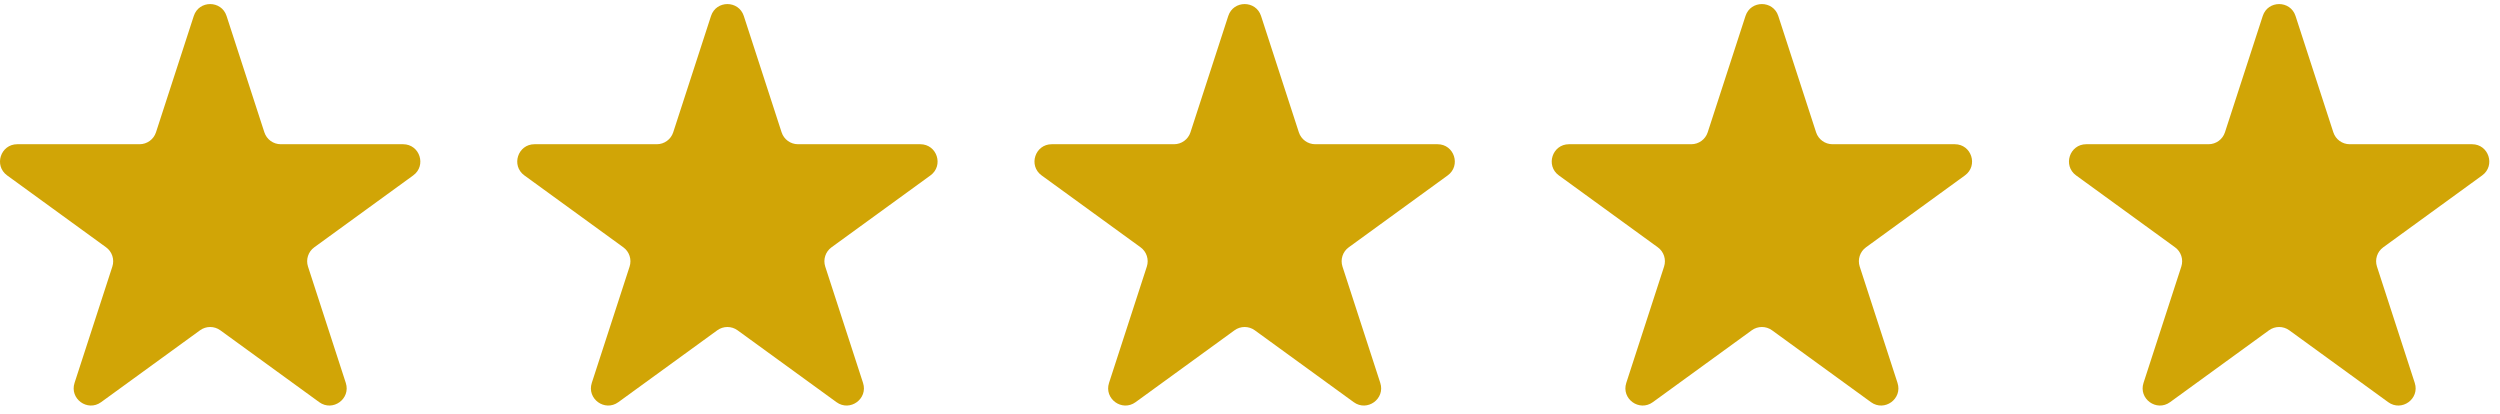 <?xml version="1.0" encoding="UTF-8"?> <svg xmlns="http://www.w3.org/2000/svg" width="145" height="24" viewBox="0 0 145 24" fill="none"><path d="M11.239 0.927C11.538 0.006 12.842 0.006 13.141 0.927L15.333 7.674C15.467 8.086 15.851 8.365 16.284 8.365H23.378C24.347 8.365 24.75 9.605 23.966 10.174L18.227 14.344C17.876 14.598 17.73 15.05 17.864 15.462L20.056 22.209C20.355 23.13 19.301 23.896 18.517 23.326L12.778 19.157C12.427 18.902 11.953 18.902 11.602 19.157L5.863 23.326C5.079 23.896 4.025 23.13 4.324 22.209L6.516 15.462C6.65 15.05 6.504 14.598 6.153 14.344L0.414 10.174C-0.37 9.605 0.033 8.365 1.002 8.365H8.096C8.529 8.365 8.913 8.086 9.047 7.674L11.239 0.927Z" fill="#D1A506"></path><path d="M41.239 0.927C41.538 0.006 42.842 0.006 43.141 0.927L45.333 7.674C45.467 8.086 45.851 8.365 46.284 8.365H53.378C54.347 8.365 54.75 9.605 53.966 10.174L48.227 14.344C47.876 14.598 47.73 15.05 47.864 15.462L50.056 22.209C50.355 23.13 49.301 23.896 48.517 23.326L42.778 19.157C42.427 18.902 41.953 18.902 41.602 19.157L35.863 23.326C35.08 23.896 34.025 23.13 34.324 22.209L36.517 15.462C36.65 15.05 36.504 14.598 36.153 14.344L30.414 10.174C29.63 9.605 30.033 8.365 31.002 8.365H38.096C38.529 8.365 38.913 8.086 39.047 7.674L41.239 0.927Z" fill="#D1A506"></path><path d="M71.239 0.927C71.538 0.006 72.842 0.006 73.141 0.927L75.333 7.674C75.467 8.086 75.851 8.365 76.284 8.365H83.378C84.347 8.365 84.75 9.605 83.966 10.174L78.227 14.344C77.876 14.598 77.73 15.05 77.864 15.462L80.056 22.209C80.355 23.13 79.301 23.896 78.517 23.326L72.778 19.157C72.427 18.902 71.953 18.902 71.602 19.157L65.863 23.326C65.079 23.896 64.025 23.13 64.324 22.209L66.516 15.462C66.65 15.05 66.504 14.598 66.153 14.344L60.414 10.174C59.63 9.605 60.033 8.365 61.002 8.365H68.096C68.529 8.365 68.913 8.086 69.047 7.674L71.239 0.927Z" fill="#D1A506"></path><path d="M101.239 0.927C101.538 0.006 102.842 0.006 103.141 0.927L105.333 7.674C105.467 8.086 105.851 8.365 106.284 8.365H113.378C114.347 8.365 114.75 9.605 113.966 10.174L108.227 14.344C107.876 14.598 107.73 15.05 107.864 15.462L110.056 22.209C110.355 23.13 109.301 23.896 108.517 23.326L102.778 19.157C102.427 18.902 101.953 18.902 101.602 19.157L95.863 23.326C95.079 23.896 94.025 23.13 94.324 22.209L96.516 15.462C96.65 15.05 96.504 14.598 96.153 14.344L90.414 10.174C89.63 9.605 90.033 8.365 91.002 8.365H98.096C98.529 8.365 98.913 8.086 99.047 7.674L101.239 0.927Z" fill="#D1A506"></path><path d="M131.239 0.927C131.538 0.006 132.842 0.006 133.141 0.927L135.333 7.674C135.467 8.086 135.851 8.365 136.284 8.365H143.378C144.347 8.365 144.75 9.605 143.966 10.174L138.227 14.344C137.876 14.598 137.73 15.05 137.864 15.462L140.056 22.209C140.355 23.13 139.301 23.896 138.517 23.326L132.778 19.157C132.427 18.902 131.953 18.902 131.602 19.157L125.863 23.326C125.079 23.896 124.025 23.13 124.324 22.209L126.516 15.462C126.65 15.05 126.504 14.598 126.153 14.344L120.414 10.174C119.63 9.605 120.033 8.365 121.002 8.365H128.096C128.529 8.365 128.913 8.086 129.047 7.674L131.239 0.927Z" fill="#D1A506"></path></svg> 